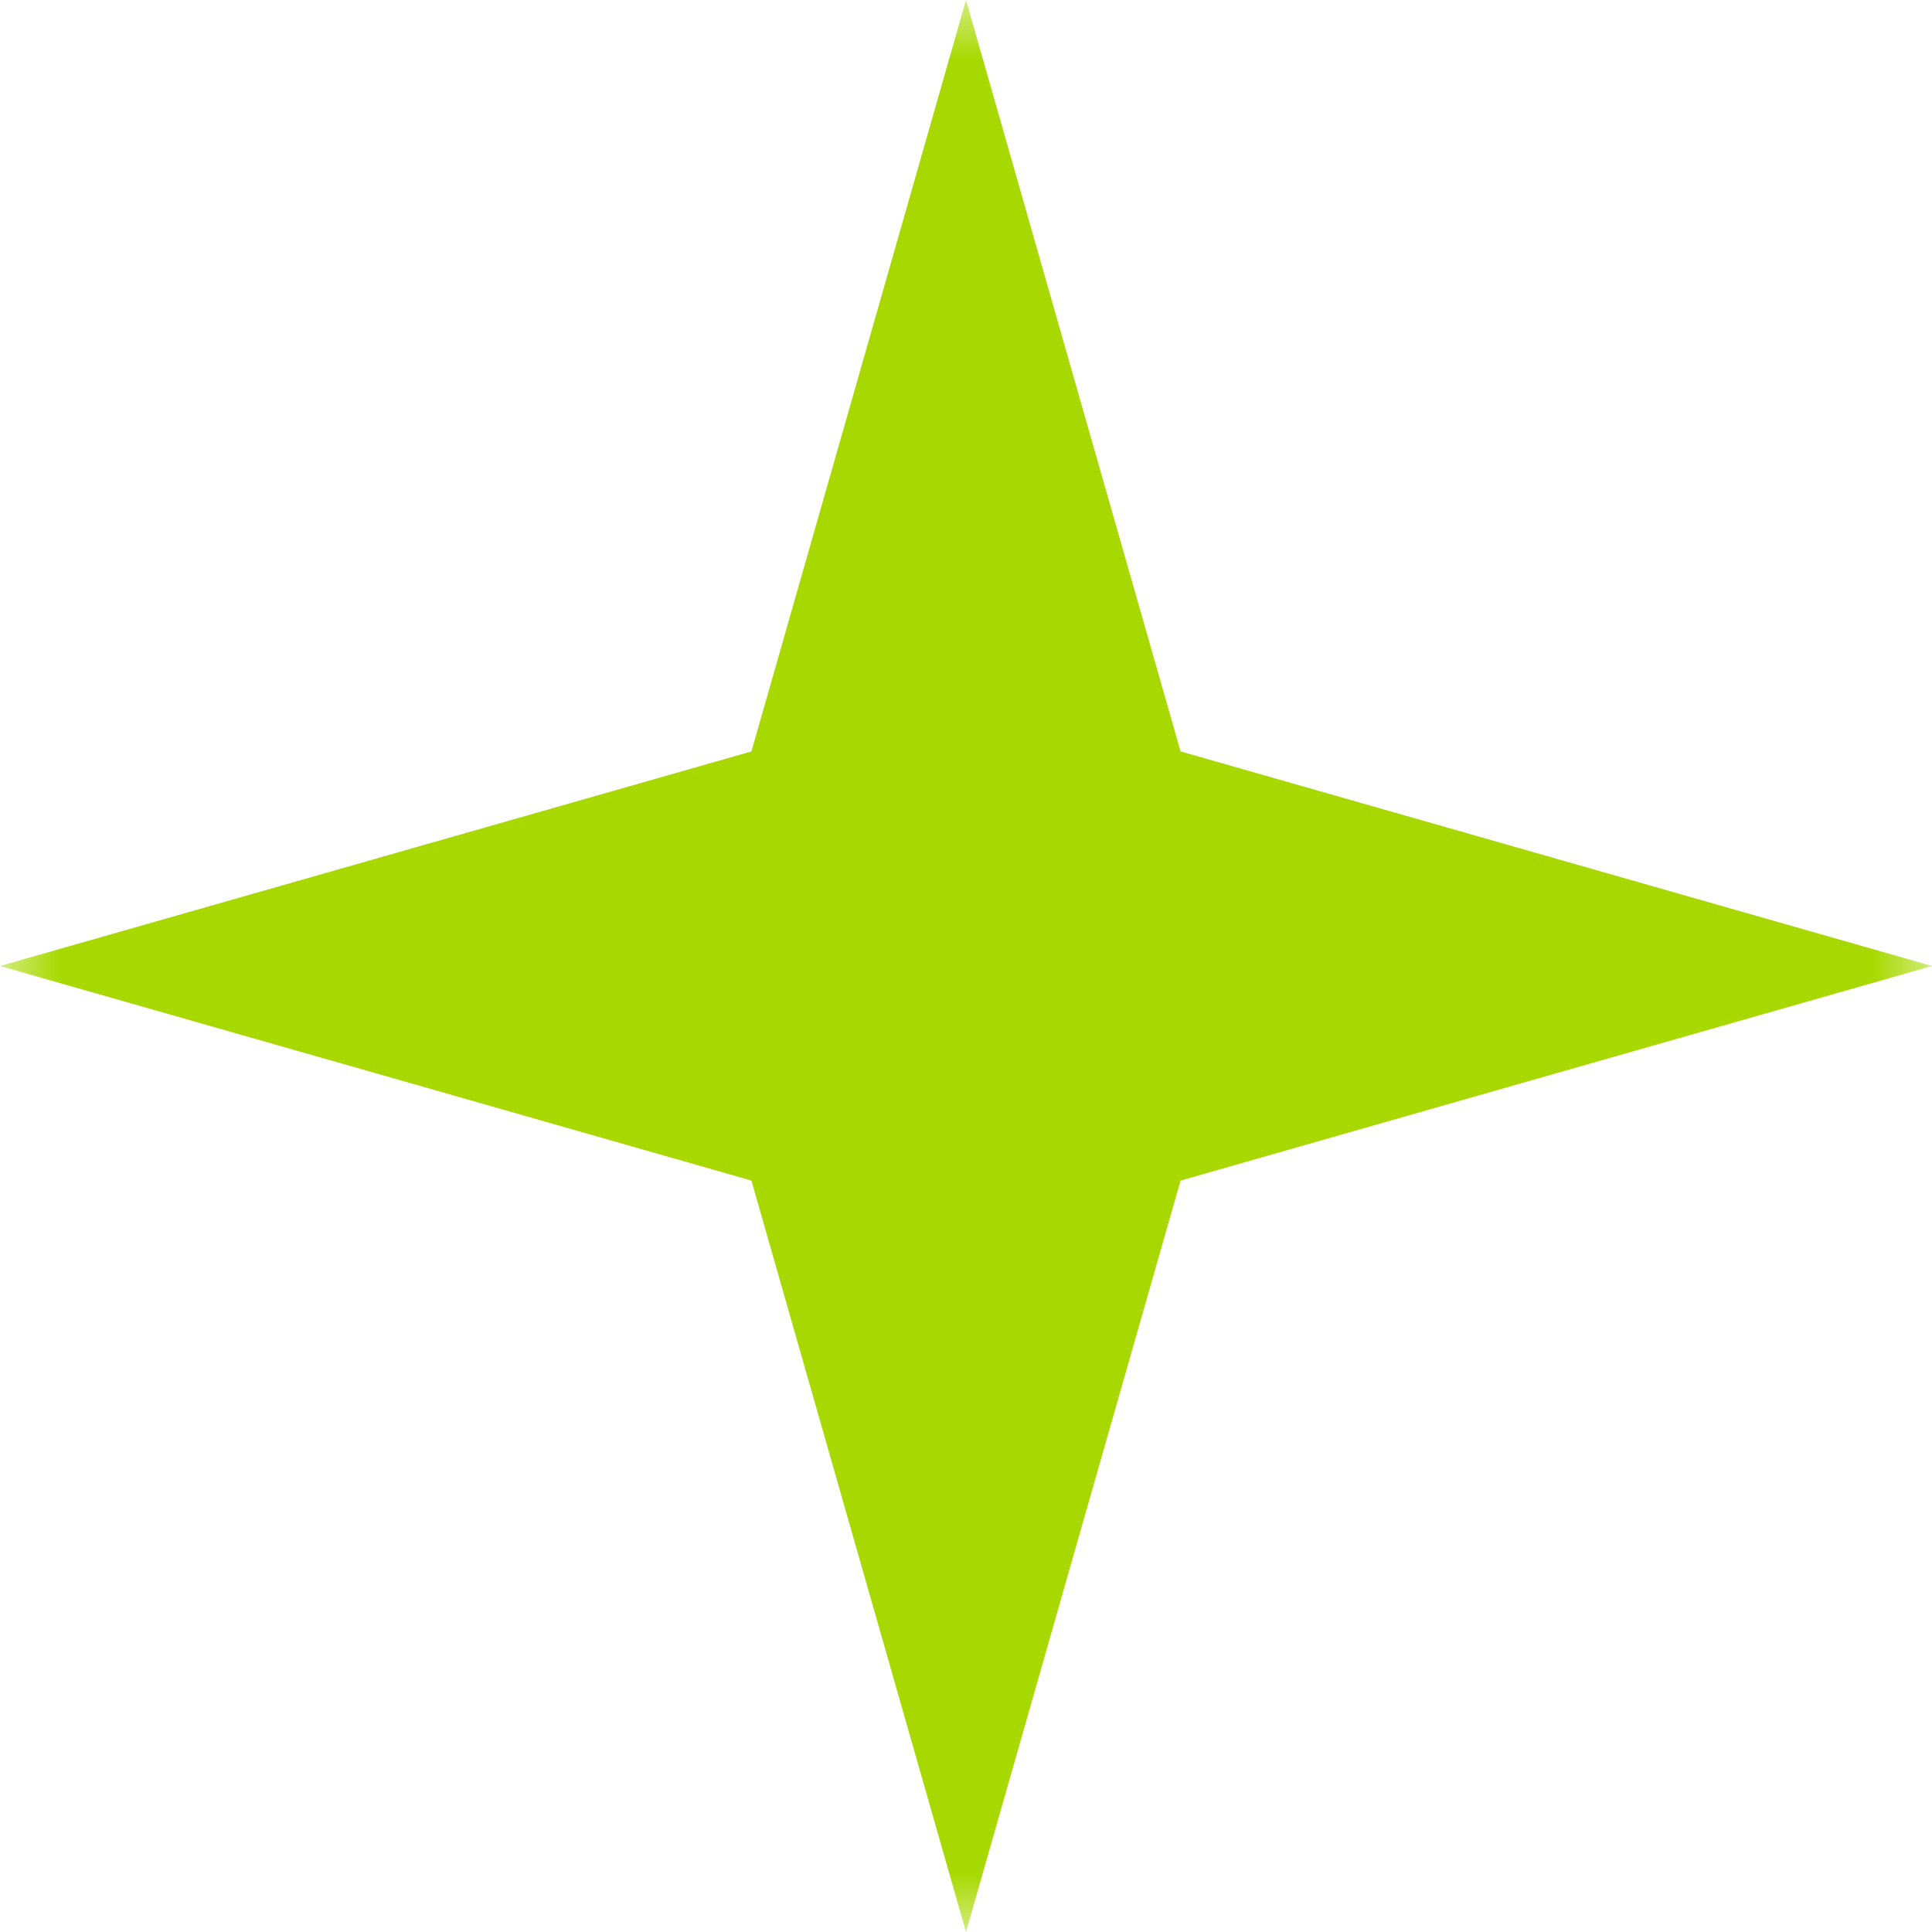 <?xml version="1.0" encoding="UTF-8"?> <svg xmlns="http://www.w3.org/2000/svg" viewBox="0 0 16.00 16.00" data-guides="{&quot;vertical&quot;:[],&quot;horizontal&quot;:[]}"><defs></defs><mask x="0" y="-0" width="16" height="16" data-from-defs="true" maskUnits="userSpaceOnUse" maskContentUnits="userSpaceOnUse" id="tSvg363e653c4a"><path fill="white" stroke="none" fill-opacity="1" stroke-width="1" stroke-opacity="1" width="16" height="16" id="tSvg371271632e" title="Rectangle 1" d="M0 0C5.333 0 10.666 0 16 0C16 5.333 16 10.666 16 16C10.666 16 5.333 16 0 16C0 10.666 0 5.333 0 0Z" style="transform-origin: -11632px -9432px;"></path></mask><path fill="#a7d900" stroke="none" fill-opacity="1" stroke-width="1" stroke-opacity="1" mask="url(#tSvg363e653c4a)" id="tSvg521eef6ef5" title="Path 1" d="M8 0C7.408 2.074 6.815 4.149 6.223 6.223C4.149 6.815 2.074 7.408 0 8C2.074 8.592 4.149 9.184 6.223 9.777C6.815 11.851 7.408 13.925 8 16C8.592 13.925 9.184 11.851 9.777 9.777C11.851 9.184 13.925 8.592 16 8C13.925 7.408 11.851 6.815 9.777 6.223C9.184 4.149 8.592 2.074 8 0Z"></path></svg> 